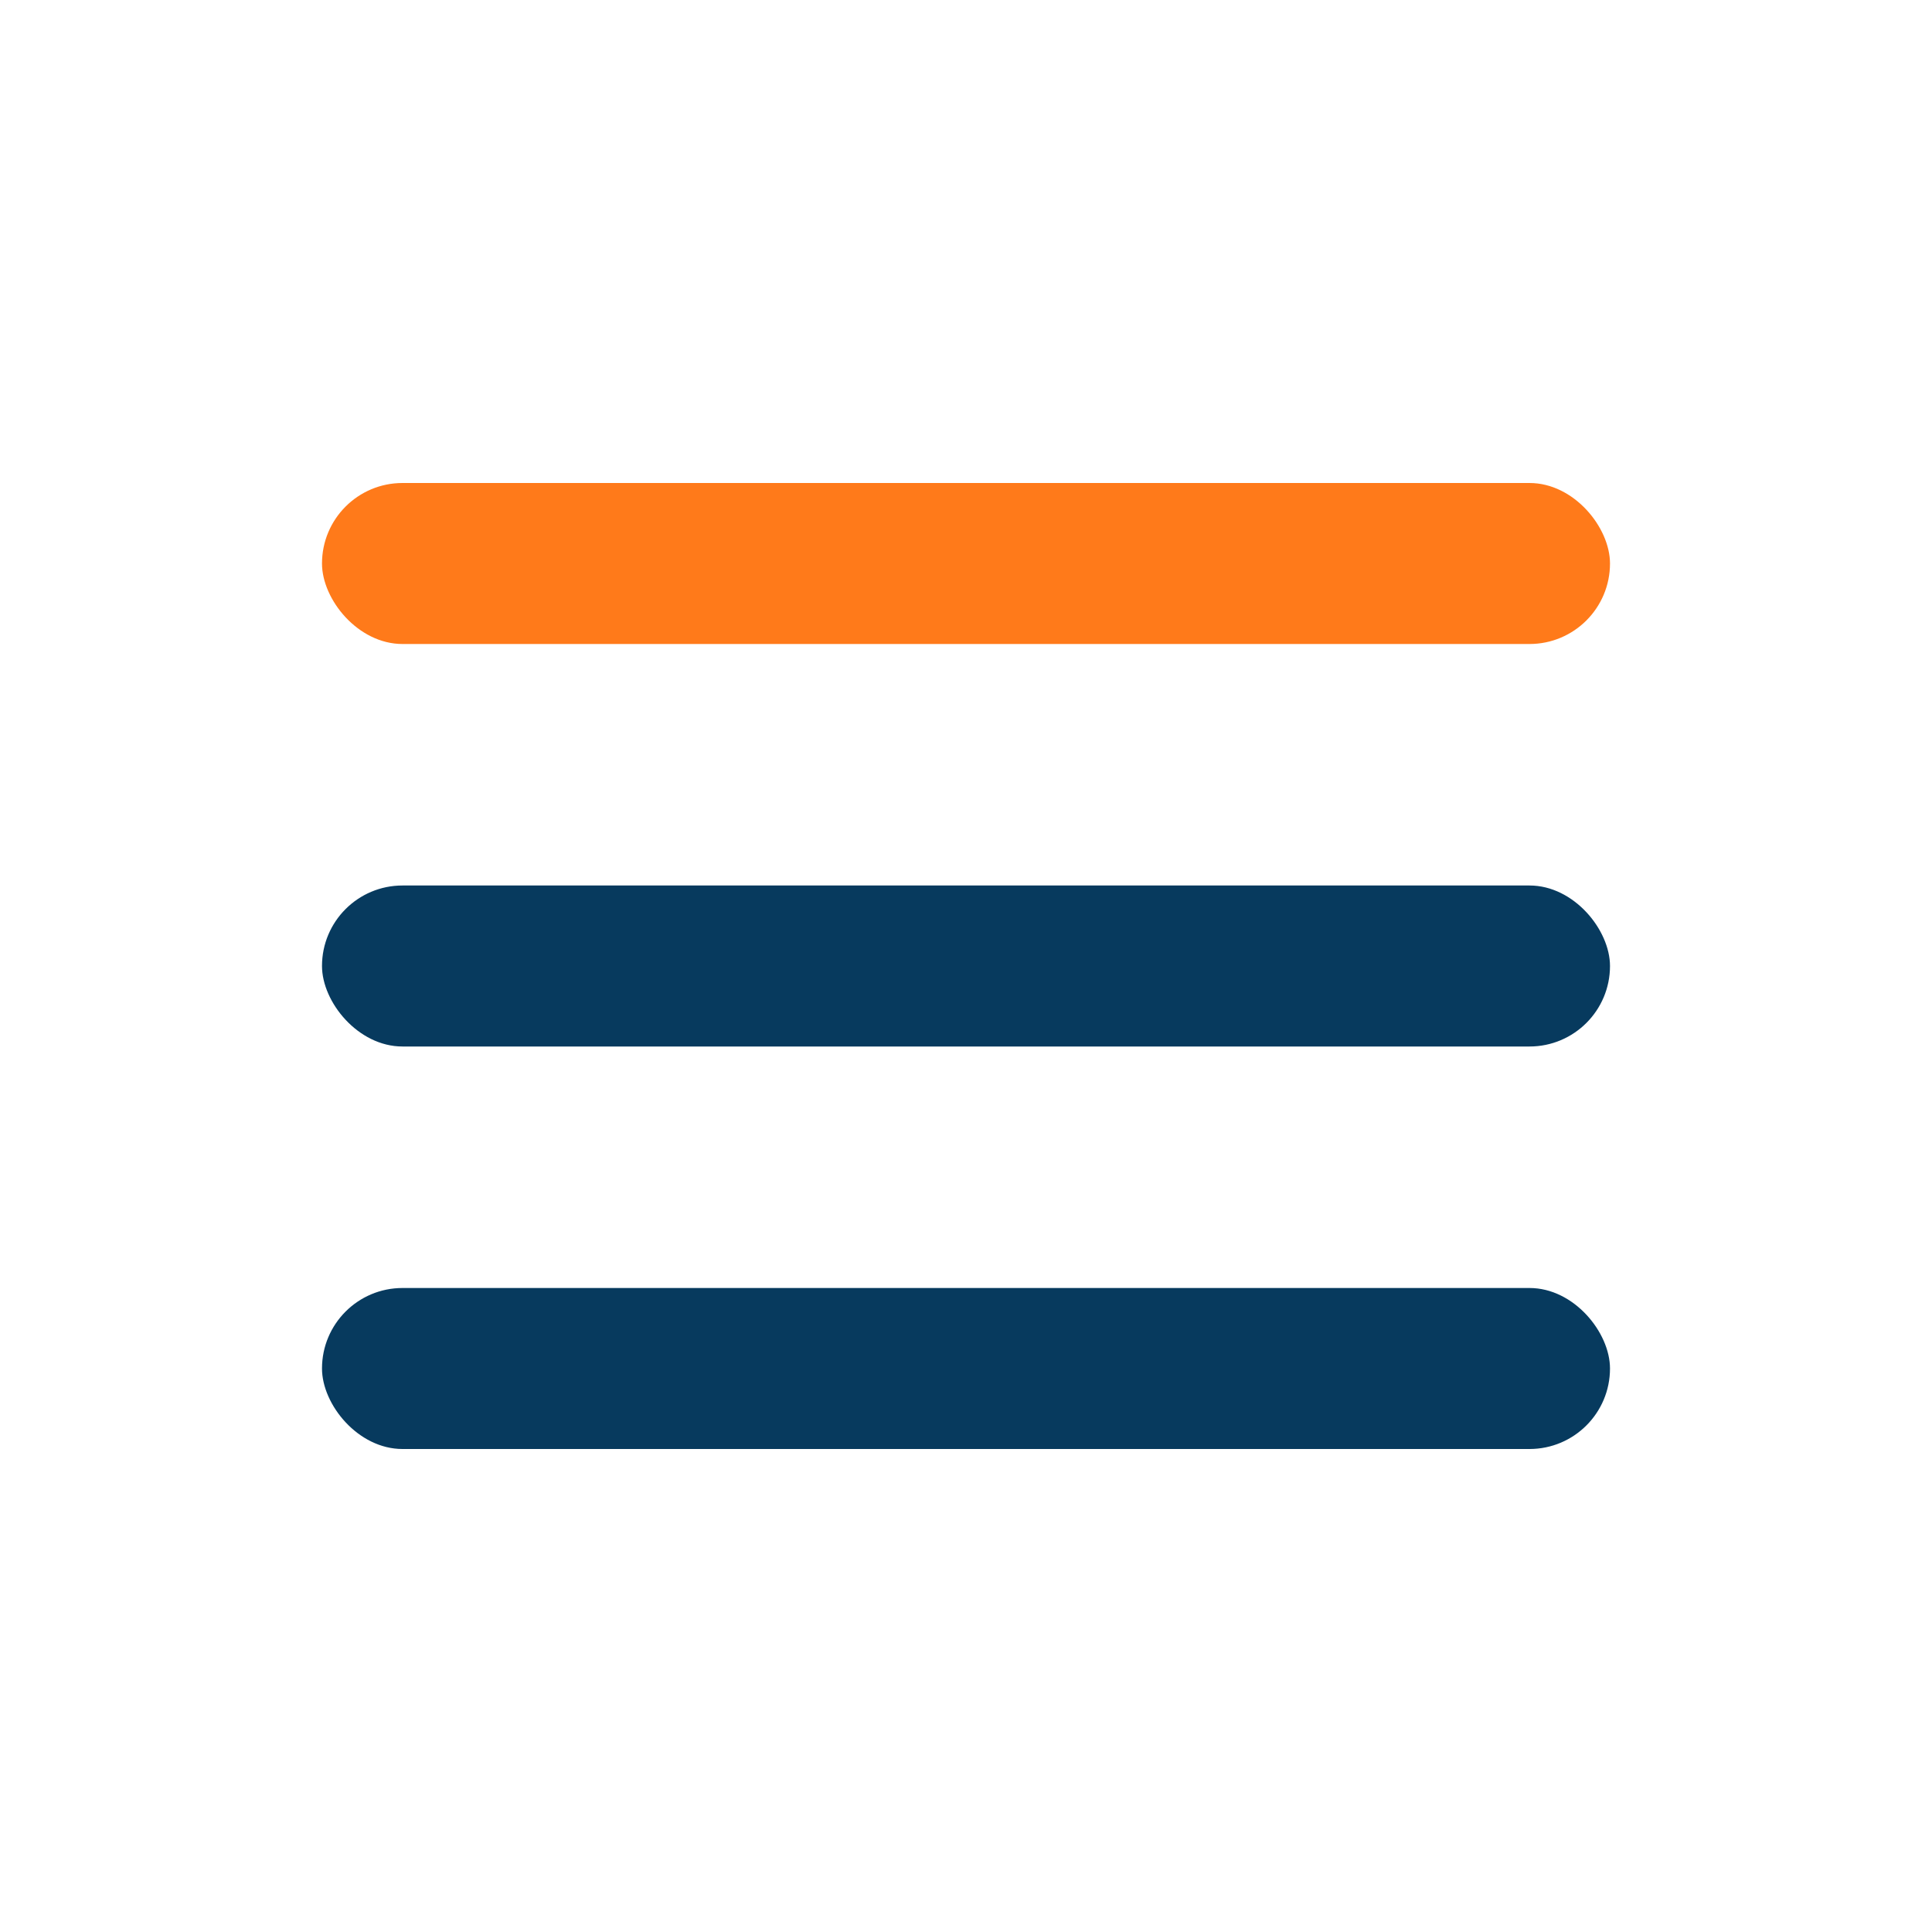 <?xml version="1.0" encoding="UTF-8"?>
<svg xmlns="http://www.w3.org/2000/svg" width="24" height="24" viewBox="0 0 24 24"><rect x="4" y="6" width="16" height="2" rx="1" fill="#FF7A1A"/><rect x="4" y="11" width="16" height="2" rx="1" fill="#073A5E"/><rect x="4" y="16" width="16" height="2" rx="1" fill="#073A5E"/></svg>